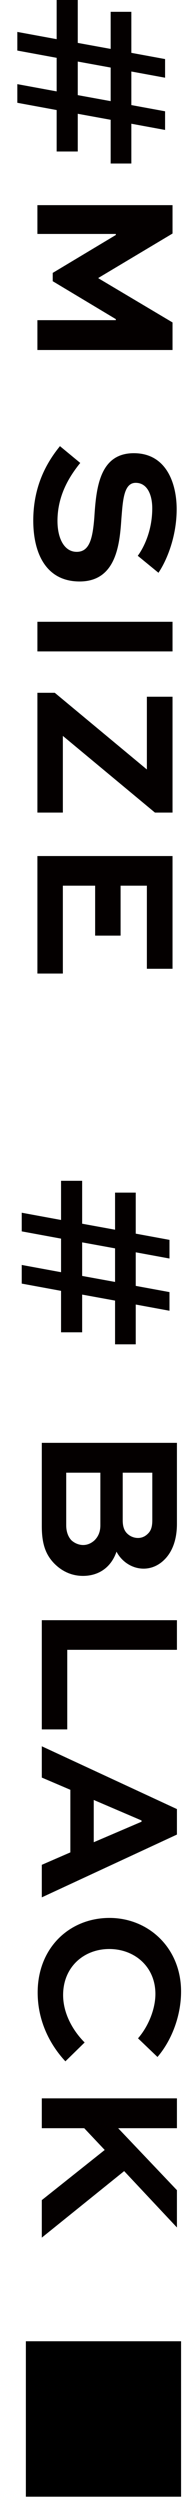 <svg width="15" height="193" viewBox="0 0 15 193" fill="none" xmlns="http://www.w3.org/2000/svg">
<path d="M9.324 72.231L7.356 72.231L7.356 68.375L4.86 68.375L4.86 75.159L2.892 75.159L2.892 66.087L13.34 66.087L13.34 74.791L11.356 74.791L11.356 68.375L9.324 68.375L9.324 72.231Z" fill="#040000"/>
<path d="M4.86 62.732L2.892 62.732L2.892 53.484L4.236 53.484L11.356 59.404L11.356 53.788L13.34 53.788L13.34 62.732L11.98 62.732L4.86 56.812L4.86 62.732Z" fill="#040000"/>
<path d="M2.892 50.29L2.892 48.002L13.34 48.002L13.34 50.29L2.892 50.29Z" fill="#040000"/>
<path d="M12.252 44.219L10.652 42.907C11.116 42.283 11.772 40.971 11.772 39.243C11.772 38.203 11.388 37.275 10.492 37.275C9.564 37.275 9.5 38.651 9.388 40.011C9.26 41.915 9.036 44.891 6.156 44.891C3.58 44.891 2.572 42.747 2.572 40.187C2.572 37.483 3.644 35.659 4.636 34.443L6.204 35.739C5.5 36.619 4.444 38.107 4.444 40.219C4.444 41.547 4.956 42.603 5.932 42.603C6.94 42.603 7.164 41.531 7.292 39.963C7.436 37.675 7.692 34.987 10.348 34.987C12.876 34.987 13.66 37.339 13.66 39.307C13.66 41.483 12.86 43.323 12.252 44.219Z" fill="#040000"/>
<path d="M2.892 27.021L2.892 24.717L8.956 24.717L8.956 24.637L4.076 21.709L4.076 21.069L8.956 18.141L8.956 18.061L2.892 18.061L2.892 15.837L13.34 15.837L13.34 18.029L7.612 21.453L7.612 21.485L13.34 24.893L13.34 27.021L2.892 27.021Z" fill="#040000"/>
<path d="M12.764 8.592L12.764 10.032L10.156 9.552L10.156 12.624L8.556 12.624L8.556 9.248L6.012 8.784L6.012 11.696L4.38 11.696L4.38 8.496L1.34 7.936L1.34 6.496L4.38 7.056L4.38 4.464L1.34 3.904L1.34 2.464L4.38 3.024L4.38 -3.66476e-07L6.012 -2.95139e-07L6.012 3.312L8.556 3.776L8.556 0.912L10.156 0.912L10.156 4.08L12.764 4.56L12.764 6L10.156 5.52L10.156 8.112L12.764 8.592ZM8.556 5.216L6.012 4.752L6.012 7.344L8.556 7.808L8.556 5.216Z" fill="#040000"/>
<path d="M13.68 164.299L9.136 164.299L13.68 169.083L13.68 171.963L9.6 167.611L3.232 172.747L3.232 169.851L8.096 165.979L6.512 164.299L3.232 164.299L3.232 161.995L13.68 161.995L13.68 164.299Z" fill="#040000"/>
<path d="M6.544 157.681L5.056 159.137C3.936 157.937 2.912 156.113 2.912 153.825C2.912 150.353 5.392 148.065 8.464 148.065C11.472 148.065 14 150.369 14 153.745C14 155.665 13.248 157.553 12.176 158.801L10.672 157.361C11.504 156.401 12.016 155.057 12.016 153.937C12.016 151.825 10.4 150.465 8.448 150.465C6.48 150.465 4.88 151.857 4.88 154.017C4.88 155.441 5.632 156.769 6.544 157.681Z" fill="#040000"/>
<path d="M3.232 134.814L13.68 139.662L13.68 141.63L3.232 146.478L3.232 143.966L5.44 143.006L5.44 138.174L3.232 137.23L3.232 134.814ZM10.944 140.542L7.248 138.958L7.248 142.222L10.944 140.638L10.944 140.542Z" fill="#040000"/>
<path d="M13.68 125.08L13.68 127.368L5.2 127.368L5.2 133.512L3.232 133.512L3.232 125.08L13.68 125.08Z" fill="#040000"/>
<path d="M3.232 117.837L3.232 111.389L13.68 111.389L13.68 117.645C13.68 118.941 13.28 119.869 12.672 120.445C12.24 120.861 11.696 121.101 11.104 121.101C10.208 121.101 9.408 120.557 9.008 119.789C8.592 121.005 7.632 121.661 6.416 121.661C5.584 121.661 4.816 121.341 4.176 120.685C3.568 120.045 3.232 119.261 3.232 117.837ZM7.76 117.757L7.76 113.693L5.12 113.693L5.12 117.757C5.12 118.237 5.264 118.637 5.52 118.909C5.76 119.133 6.096 119.277 6.432 119.277C6.768 119.277 7.072 119.133 7.312 118.909C7.6 118.621 7.76 118.253 7.76 117.757ZM11.776 117.373L11.776 113.693L9.488 113.693L9.488 117.373C9.488 117.805 9.584 118.141 9.824 118.381C10.048 118.605 10.352 118.733 10.672 118.733C10.976 118.733 11.232 118.605 11.424 118.413C11.664 118.189 11.776 117.885 11.776 117.373Z" fill="#040000"/>
<path d="M13.104 99.751L13.104 101.191L10.495 100.711L10.495 103.783L8.896 103.783L8.896 100.407L6.352 99.943L6.352 102.855L4.72 102.855L4.72 99.655L1.68 99.095L1.68 97.655L4.72 98.215L4.72 95.623L1.68 95.063L1.68 93.623L4.72 94.183L4.72 91.159L6.352 91.159L6.352 94.471L8.896 94.935L8.896 92.071L10.495 92.071L10.495 95.239L13.104 95.719L13.104 97.159L10.495 96.679L10.495 99.271L13.104 99.751ZM8.896 96.375L6.352 95.911L6.352 98.503L8.896 98.967L8.896 96.375Z" fill="#040000"/>
<path d="M2 180.747H14V192.747H2V180.747Z" fill="black"/>
</svg>
